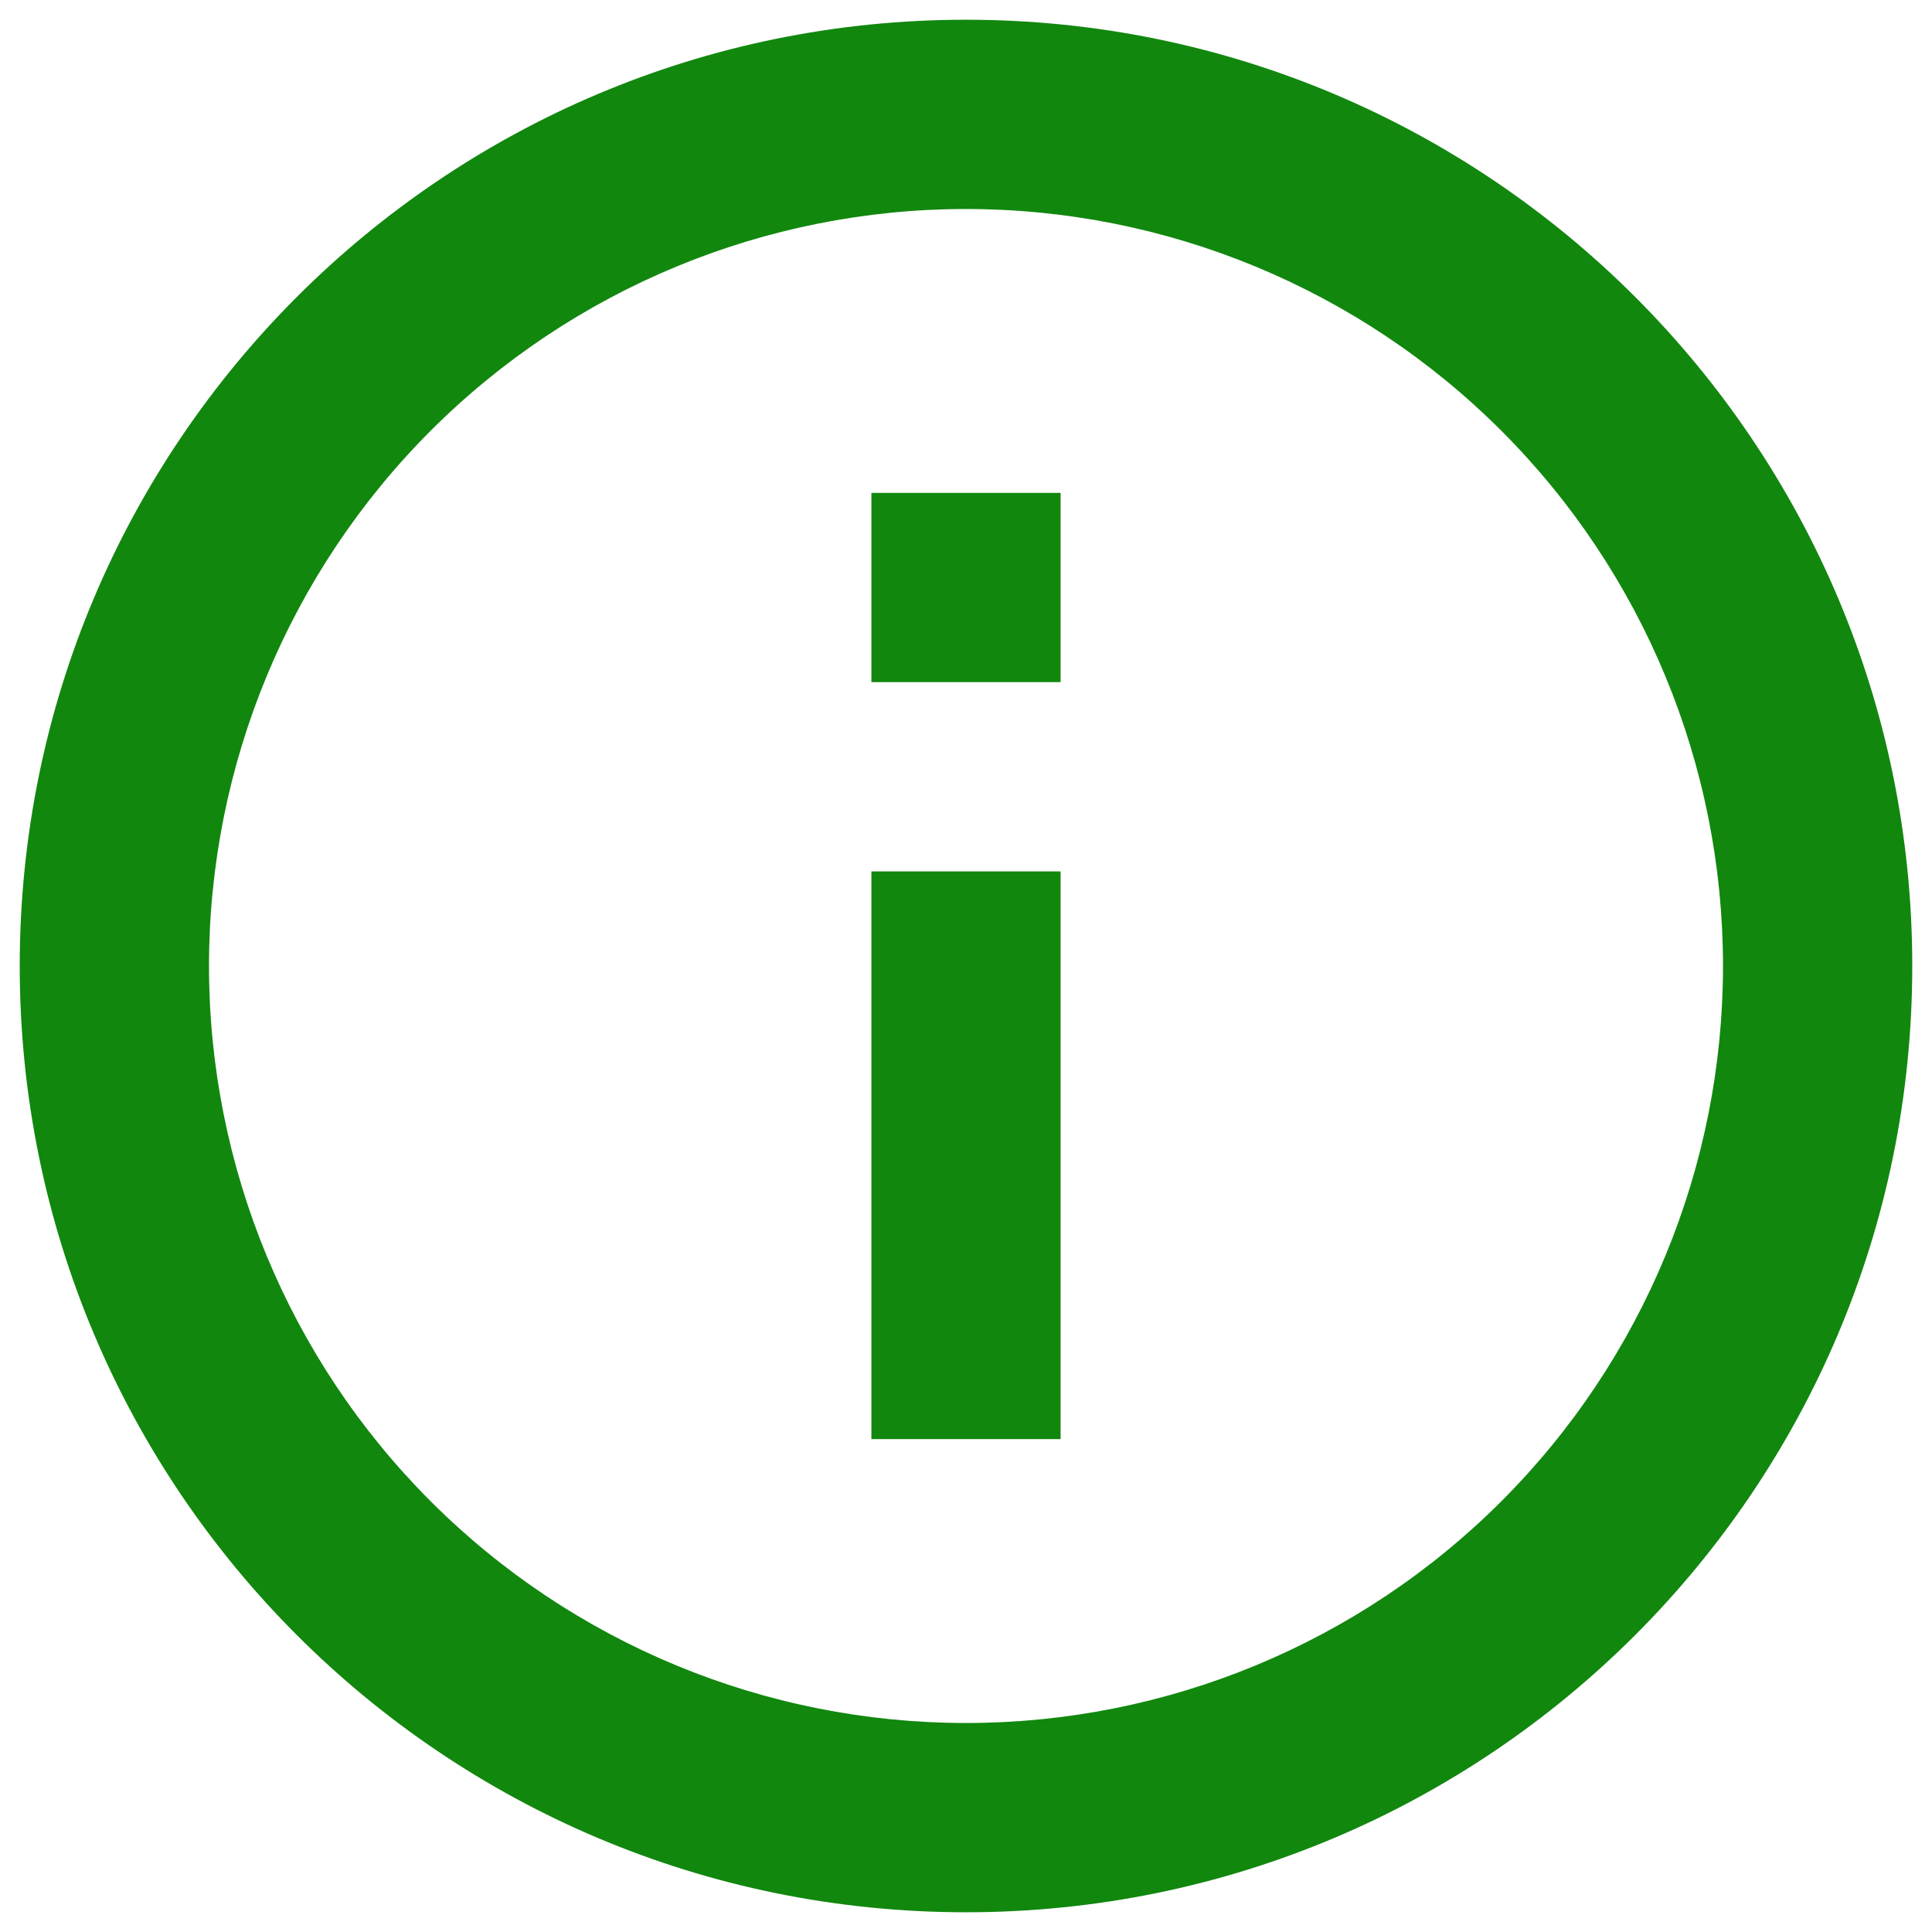 <svg width="28" height="28" viewBox="0 0 28 28" fill="none" xmlns="http://www.w3.org/2000/svg">
<path d="M14 27.714C6.426 27.714 0.286 21.575 0.286 14C0.286 6.426 6.426 0.286 14 0.286C21.575 0.286 27.714 6.426 27.714 14C27.714 21.575 21.575 27.714 14 27.714ZM14 24.971C16.91 24.971 19.701 23.816 21.758 21.758C23.816 19.701 24.971 16.91 24.971 14C24.971 11.09 23.816 8.3 21.758 6.242C19.701 4.185 16.91 3.029 14 3.029C11.09 3.029 8.3 4.185 6.242 6.242C4.185 8.3 3.029 11.09 3.029 14C3.029 16.91 4.185 19.701 6.242 21.758C8.3 23.816 11.09 24.971 14 24.971ZM12.629 7.143H15.371V9.886H12.629V7.143ZM12.629 12.629H15.371V20.857H12.629V12.629Z" fill="#11870E"/>
</svg>
